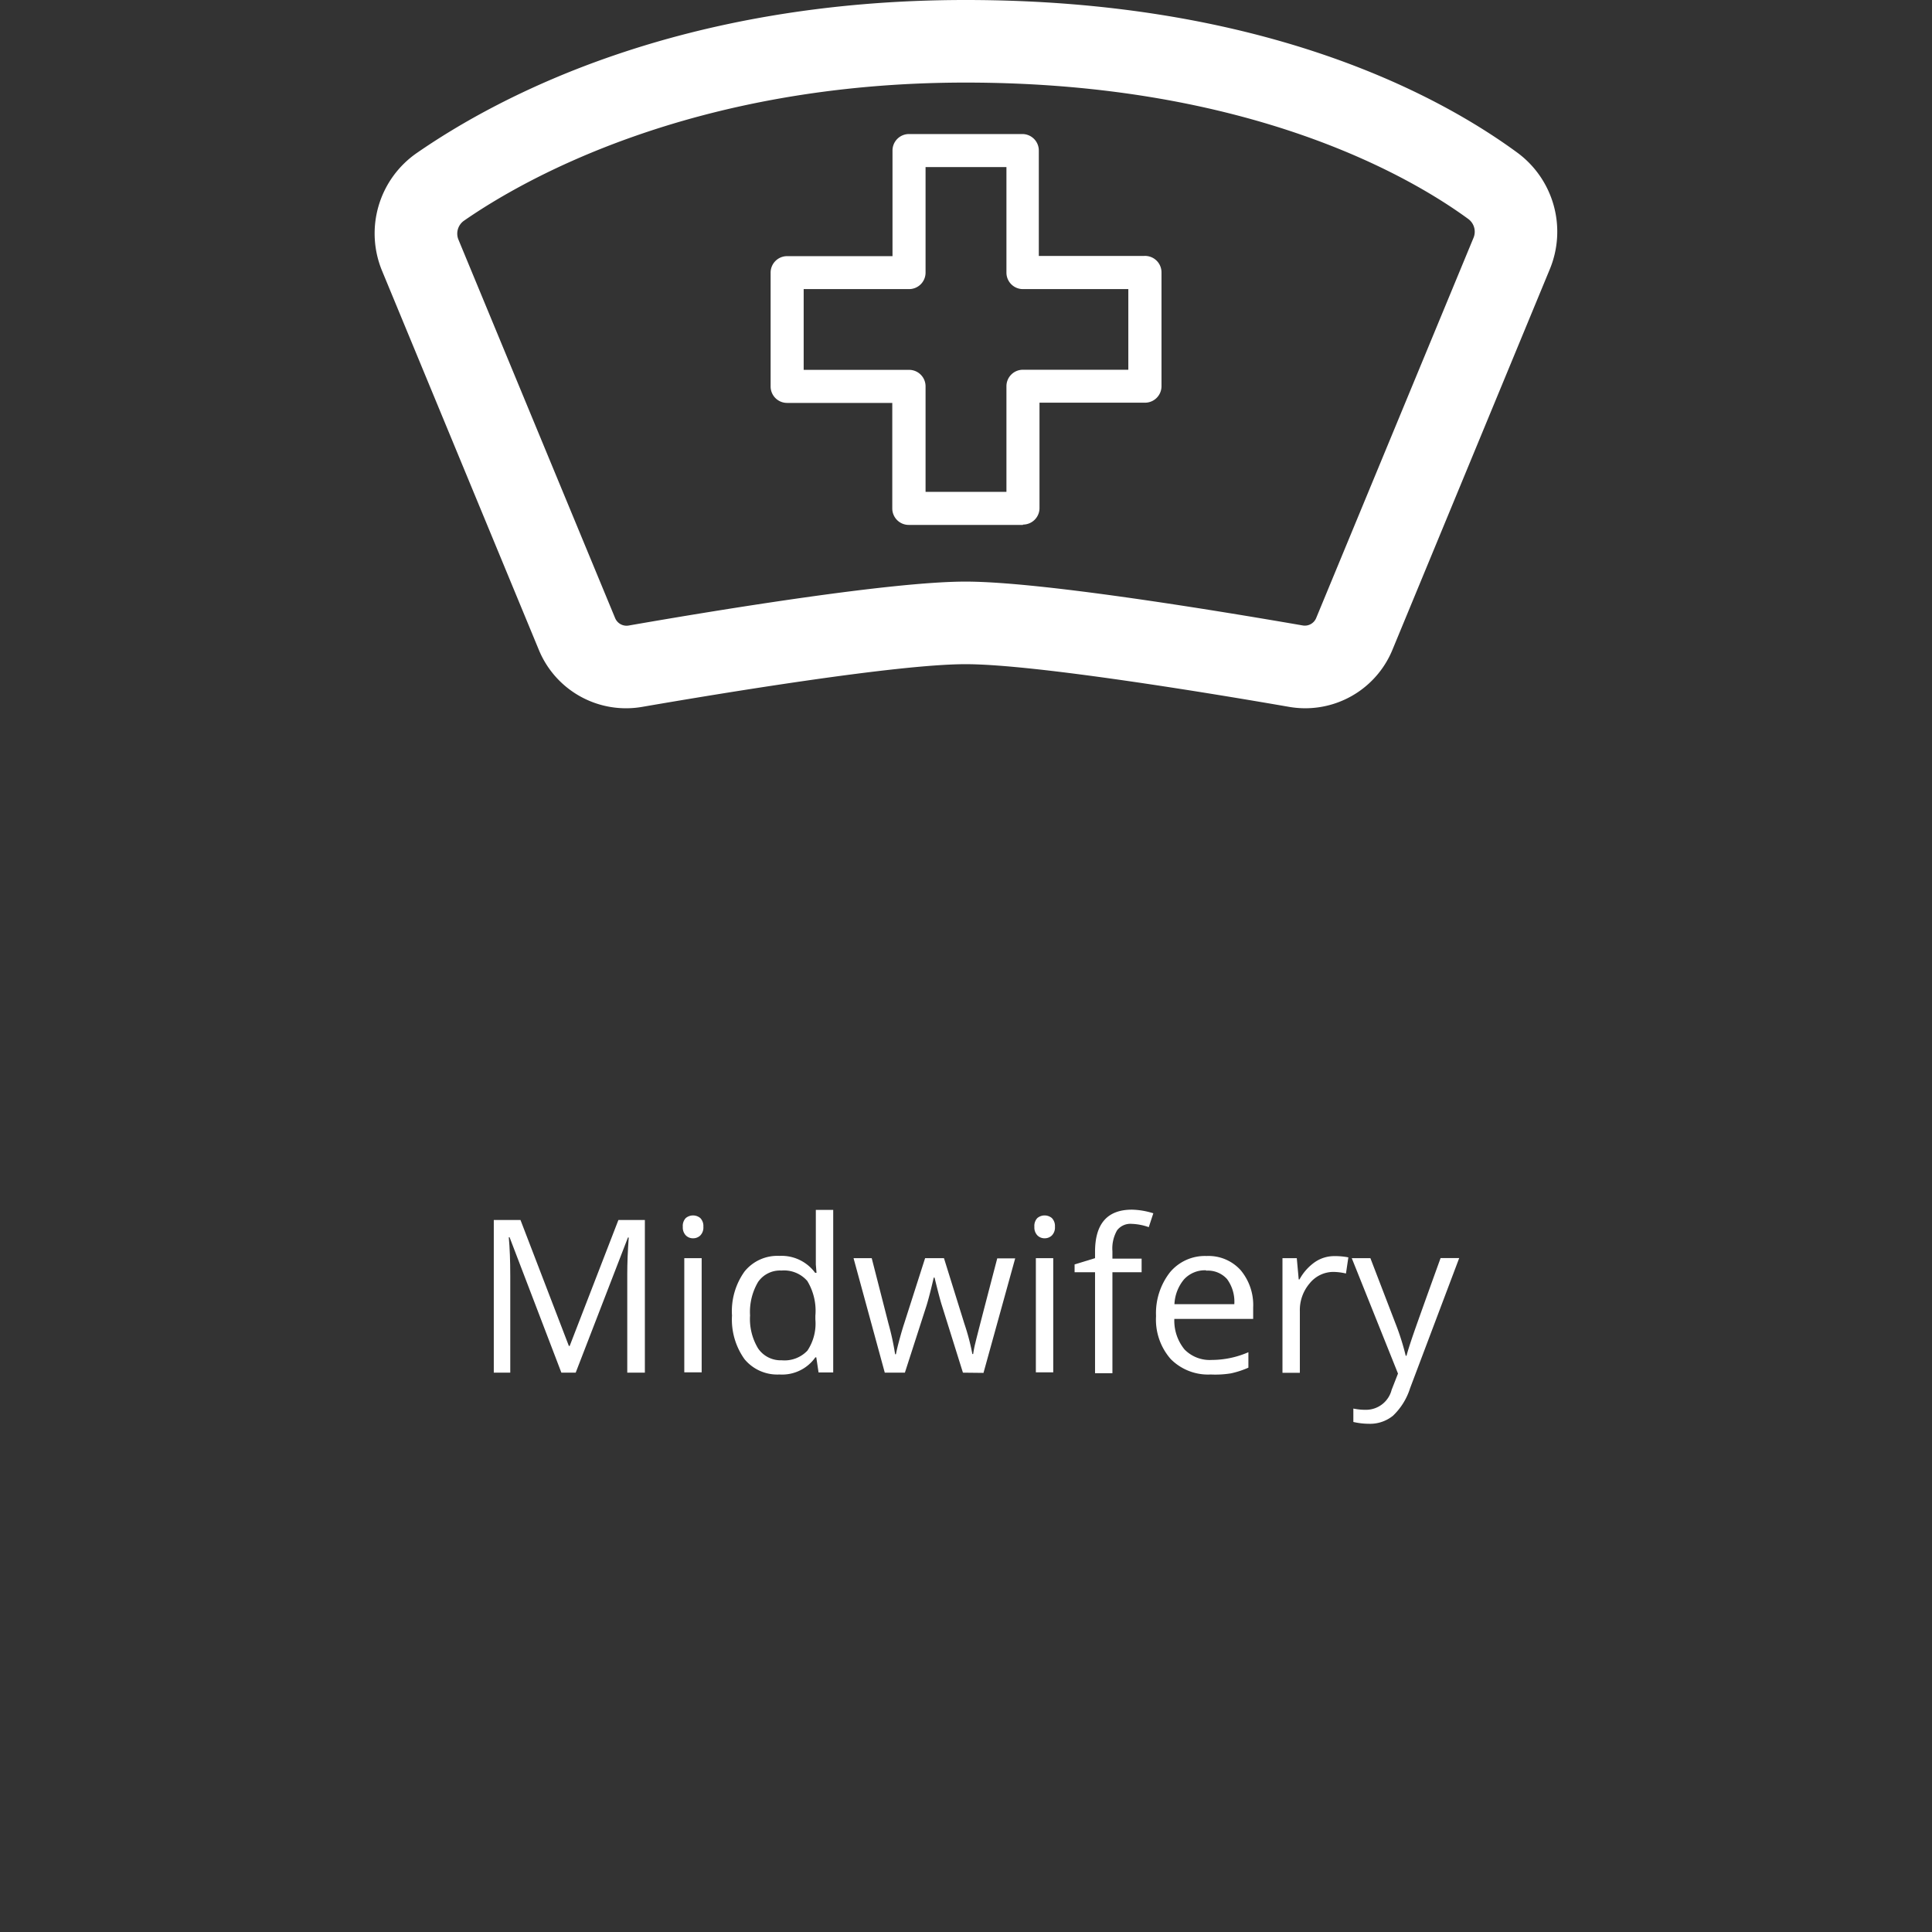 <svg id="Layer_1" data-name="Layer 1" xmlns="http://www.w3.org/2000/svg" viewBox="0 0 170.08 170.08"><rect x="0" y="0" width="170.08" height="170.08" fill="#333333" stroke="none"/><defs><style>.cls-1{fill:#fff;}</style></defs><title>Nurse Div Icons</title><path class="cls-1" d="M49.42,120.84l-4.56-11.92h-.07q.13,1.42.13,3.37v8.55H43.47V107.4h2.35l4.26,11.09h.07l4.29-11.09h2.33v13.44H55.22v-8.66q0-1.49.13-3.24h-.07l-4.6,11.9Z"/><path class="cls-1" d="M60.11,108a1,1,0,0,1,.26-.77,1,1,0,0,1,1.28,0,1,1,0,0,1,.27.76,1,1,0,0,1-.27.77.89.89,0,0,1-.63.25.88.88,0,0,1-.64-.25A1,1,0,0,1,60.11,108Zm1.66,12.81H60.24V110.76h1.53Z"/><path class="cls-1" d="M71.86,119.49h-.08A3.58,3.58,0,0,1,68.62,121a3.74,3.74,0,0,1-3.08-1.35,6,6,0,0,1-1.1-3.84,6,6,0,0,1,1.1-3.87,3.71,3.71,0,0,1,3.07-1.38,3.67,3.67,0,0,1,3.15,1.49h.12l-.06-.73,0-.71v-4.1h1.53v14.31H72.06Zm-3.05.26a2.78,2.78,0,0,0,2.27-.85,4.3,4.3,0,0,0,.7-2.75v-.32a5.06,5.06,0,0,0-.71-3.06,2.71,2.71,0,0,0-2.28-.92,2.34,2.34,0,0,0-2.05,1,5.18,5.18,0,0,0-.71,2.95,5,5,0,0,0,.71,2.91A2.4,2.4,0,0,0,68.81,119.75Z"/><path class="cls-1" d="M84.77,120.84l-1.85-5.91q-.18-.54-.65-2.46H82.2q-.37,1.61-.64,2.48l-1.9,5.89H77.89l-2.75-10.08h1.6l1.48,5.78a23.25,23.25,0,0,1,.58,2.68h.07q.1-.52.33-1.36t.39-1.32l1.85-5.78H83.1l1.8,5.78a19.7,19.7,0,0,1,.7,2.66h.07a9.66,9.66,0,0,1,.2-1q.16-.69,1.92-7.42h1.58l-2.79,10.08Z"/><path class="cls-1" d="M91.06,108a1,1,0,0,1,.26-.77,1,1,0,0,1,1.28,0,1,1,0,0,1,.27.76,1,1,0,0,1-.27.77.89.89,0,0,1-.63.25.88.88,0,0,1-.64-.25A1,1,0,0,1,91.06,108Zm1.66,12.81H91.19V110.76h1.53Z"/><path class="cls-1" d="M100.5,112H97.93v8.89H96.4V112H94.6v-.69l1.8-.55v-.56q0-3.71,3.25-3.71a6.67,6.67,0,0,1,1.88.32l-.4,1.22a5,5,0,0,0-1.51-.29,1.47,1.47,0,0,0-1.28.57,3.21,3.21,0,0,0-.41,1.84v.65h2.57Z"/><path class="cls-1" d="M106.59,121a4.63,4.63,0,0,1-3.53-1.36,5.27,5.27,0,0,1-1.29-3.78A5.84,5.84,0,0,1,103,112a4,4,0,0,1,3.22-1.43,3.8,3.8,0,0,1,3,1.25,4.78,4.78,0,0,1,1.1,3.29v1h-6.94a4,4,0,0,0,.9,2.69,3.1,3.1,0,0,0,2.4.92,8.13,8.13,0,0,0,3.22-.68v1.36a8,8,0,0,1-1.53.5A8.57,8.57,0,0,1,106.59,121Zm-.41-9.17a2.49,2.49,0,0,0-1.94.79,3.65,3.65,0,0,0-.85,2.19h5.27a3.36,3.36,0,0,0-.64-2.21A2.26,2.26,0,0,0,106.18,111.86Z"/><path class="cls-1" d="M117.5,110.58a6,6,0,0,1,1.2.11l-.21,1.42a5.21,5.21,0,0,0-1.1-.14,2.69,2.69,0,0,0-2.09,1,3.62,3.62,0,0,0-.87,2.47v5.41H112.9V110.76h1.26l.17,1.87h.07a4.43,4.43,0,0,1,1.35-1.52A3,3,0,0,1,117.5,110.58Z"/><path class="cls-1" d="M119,110.76h1.64l2.21,5.75a21.92,21.92,0,0,1,.9,2.84h.07q.12-.47.5-1.6t2.5-7h1.64l-4.33,11.47a5.72,5.72,0,0,1-1.5,2.41,3.2,3.2,0,0,1-2.11.71,6.17,6.17,0,0,1-1.38-.16V124a5.27,5.27,0,0,0,1.13.11,2.33,2.33,0,0,0,2.24-1.76l.56-1.43Z"/><path class="cls-1" d="M114.9,62.35a8.48,8.48,0,0,1-1.46-.13c-6.51-1.13-22.3-3.75-28.43-3.75s-21.93,2.63-28.43,3.75a8.3,8.3,0,0,1-9.14-5L33.65,23.88a8.61,8.61,0,0,1,3.07-10.43C44,8.42,59.86,0,85,0c26.32,0,41.71,8.41,48.55,13.42a8.64,8.64,0,0,1,2.88,10.29L122.59,57.18A8.3,8.3,0,0,1,114.9,62.35ZM85,7.27c-24,0-38.88,8.5-44.14,12.15a1.39,1.39,0,0,0-.5,1.68L54.15,54.41a1.09,1.09,0,0,0,1.18.66C63.65,53.62,78.55,51.2,85,51.2s21.36,2.42,29.68,3.86a1.08,1.08,0,0,0,1.19-.66l13.85-33.47a1.39,1.39,0,0,0-.46-1.65C124.33,15.67,110.17,7.27,85,7.27Z"/><path class="cls-1" d="M90.05,46.21H80a1.45,1.45,0,0,1-1.45-1.45V35.47H69.3A1.45,1.45,0,0,1,67.84,34V24a1.45,1.45,0,0,1,1.45-1.45h9.28V13.26A1.45,1.45,0,0,1,80,11.8h10a1.45,1.45,0,0,1,1.45,1.45v9.28h9.28A1.45,1.45,0,0,1,102.25,24V34a1.45,1.45,0,0,1-1.45,1.45H91.51v9.28a1.45,1.45,0,0,1-1.45,1.45ZM81.48,43.3H88.6V34a1.45,1.45,0,0,1,1.45-1.45h9.28V25.45H90.05A1.45,1.45,0,0,1,88.6,24V14.71H81.48V24A1.45,1.45,0,0,1,80,25.45H70.75v7.11H80A1.45,1.45,0,0,1,81.48,34V43.3Z"/></svg>